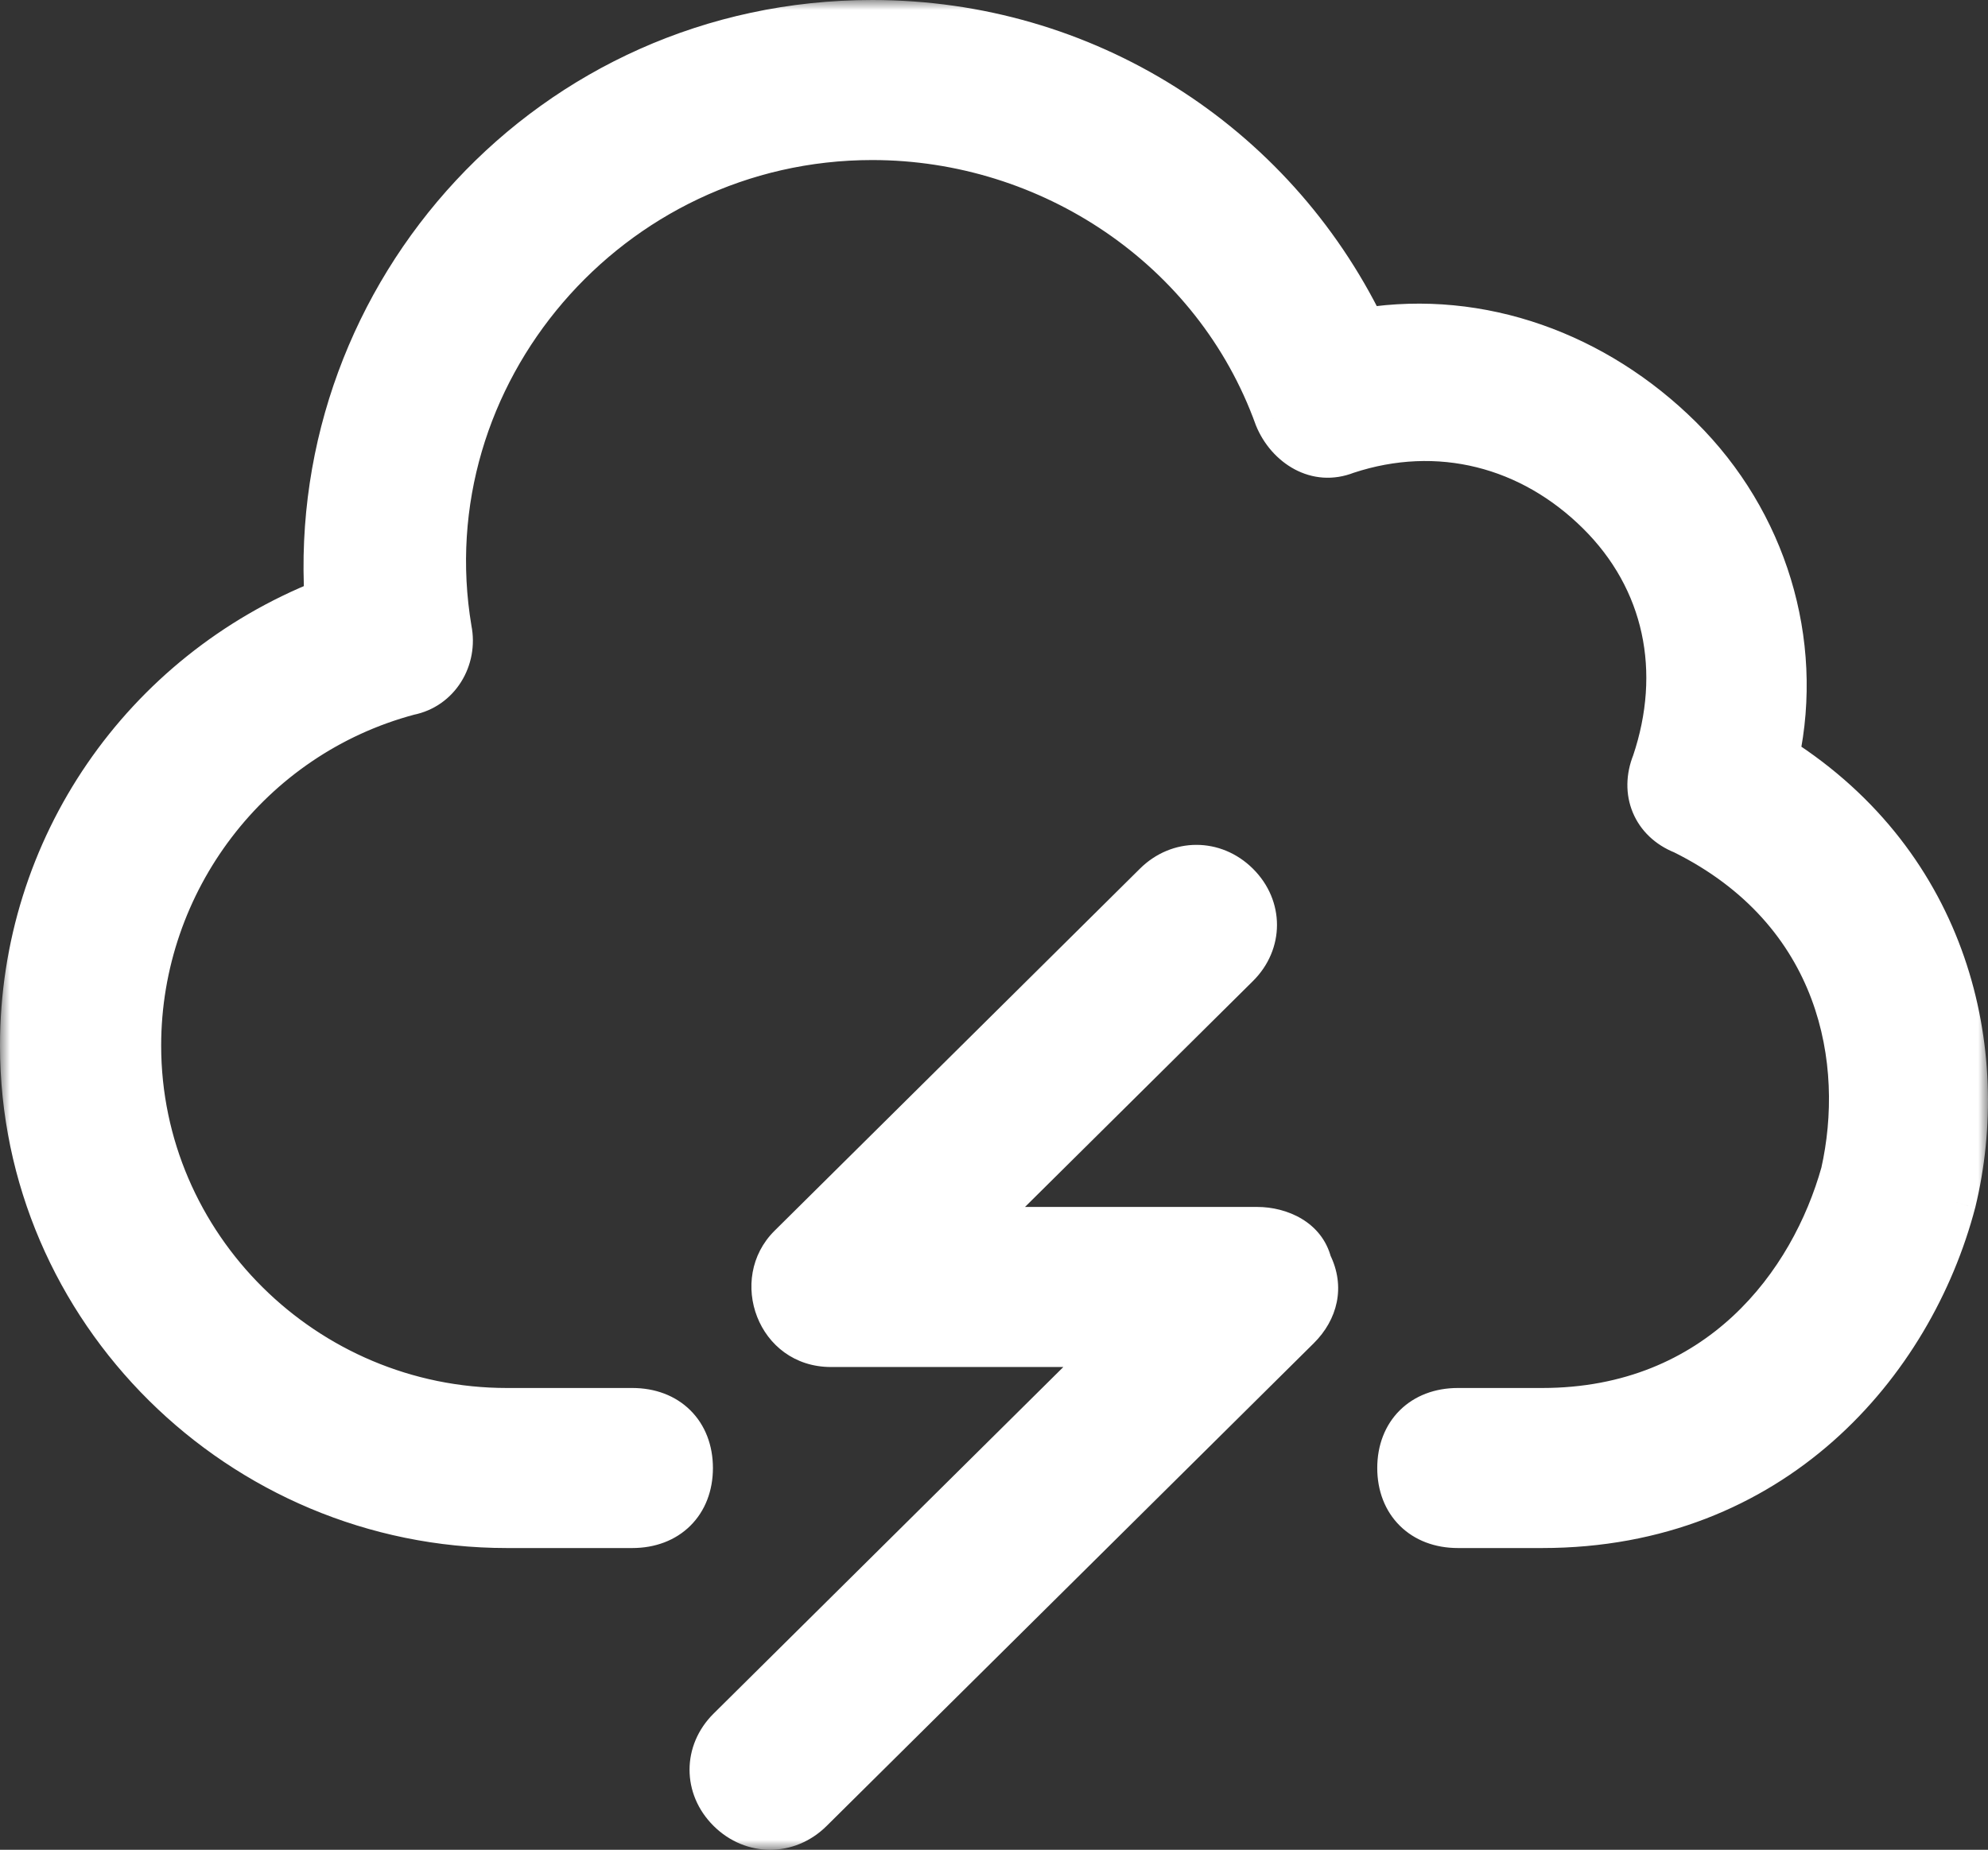 <svg width="101" height="94" viewBox="0 0 101 94" fill="none" xmlns="http://www.w3.org/2000/svg">
<rect x="0" y="0" width="101" height="94" fill="#333333" stroke="none"/>
<mask id="path-1-outside-1" maskUnits="userSpaceOnUse" x="0" y="0" width="101" height="94" fill="black">
<rect fill="white" width="101" height="94"/>
<path d="M90.413 38.413C91.65 32.587 89.794 26.453 85.463 22.16C81.131 17.867 75.253 15.72 69.374 16.64C64.734 7.133 55.143 1 44.314 1C27.917 1 15.541 14.8 16.469 30.44C7.188 34.12 1 43.013 1 53.133C1 66.626 12.138 77.666 25.751 77.666H32.126C33.983 77.666 35.22 76.44 35.22 74.6C35.22 72.76 33.983 71.533 32.126 71.533H25.751C15.541 71.533 7.188 63.253 7.188 53.133C7.188 44.853 12.757 37.493 20.801 35.347C22.348 35.04 23.276 33.507 22.966 31.973C20.801 19.093 31.011 7.133 44.314 7.133C53.286 7.133 61.64 12.653 64.734 21.24C65.353 22.773 66.899 23.693 68.446 23.08C73.087 21.547 77.728 22.773 81.131 26.147C84.534 29.52 85.463 34.12 83.916 38.72C83.297 40.253 83.916 41.787 85.463 42.4C93.507 46.387 94.744 54.053 93.507 59.573C91.96 65.093 87.319 71.533 78.347 71.533H74.065C72.209 71.533 70.971 72.76 70.971 74.6C70.971 76.44 72.209 77.666 74.065 77.666H78.347C90.103 77.666 97.219 69.386 99.385 61.106C101.241 53.44 99.076 43.933 90.413 38.413Z"/>
<path d="M63.877 62.333H49.646L62.949 49.147C64.187 47.92 64.187 46.08 62.949 44.853C61.712 43.627 59.855 43.627 58.618 44.853L40.055 63.253C38.198 65.093 39.436 68.467 42.22 68.467H56.452L36.961 87.787C35.723 89.013 35.723 90.853 36.961 92.08C38.198 93.307 40.055 93.307 41.292 92.08L66.043 67.547C66.971 66.627 67.281 65.4 66.662 64.173C66.353 62.947 65.115 62.333 63.877 62.333Z"/>
</mask>
<path d="M90.413 38.413C91.65 32.587 89.794 26.453 85.463 22.16C81.131 17.867 75.253 15.72 69.374 16.64C64.734 7.133 55.143 1 44.314 1C27.917 1 15.541 14.8 16.469 30.44C7.188 34.12 1 43.013 1 53.133C1 66.626 12.138 77.666 25.751 77.666H32.126C33.983 77.666 35.22 76.44 35.22 74.6C35.22 72.76 33.983 71.533 32.126 71.533H25.751C15.541 71.533 7.188 63.253 7.188 53.133C7.188 44.853 12.757 37.493 20.801 35.347C22.348 35.04 23.276 33.507 22.966 31.973C20.801 19.093 31.011 7.133 44.314 7.133C53.286 7.133 61.64 12.653 64.734 21.24C65.353 22.773 66.899 23.693 68.446 23.08C73.087 21.547 77.728 22.773 81.131 26.147C84.534 29.52 85.463 34.12 83.916 38.72C83.297 40.253 83.916 41.787 85.463 42.4C93.507 46.387 94.744 54.053 93.507 59.573C91.96 65.093 87.319 71.533 78.347 71.533H74.065C72.209 71.533 70.971 72.76 70.971 74.6C70.971 76.44 72.209 77.666 74.065 77.666H78.347C90.103 77.666 97.219 69.386 99.385 61.106C101.241 53.44 99.076 43.933 90.413 38.413Z" fill="white"/>
<path d="M63.877 62.333H49.646L62.949 49.147C64.187 47.92 64.187 46.08 62.949 44.853C61.712 43.627 59.855 43.627 58.618 44.853L40.055 63.253C38.198 65.093 39.436 68.467 42.22 68.467H56.452L36.961 87.787C35.723 89.013 35.723 90.853 36.961 92.08C38.198 93.307 40.055 93.307 41.292 92.08L66.043 67.547C66.971 66.627 67.281 65.4 66.662 64.173C66.353 62.947 65.115 62.333 63.877 62.333Z" fill="white"/>
<path d="M90.413 38.413L89.435 38.206L89.29 38.884L89.875 39.257L90.413 38.413ZM69.374 16.64L68.476 17.079L68.8 17.742L69.529 17.628L69.374 16.64ZM16.469 30.44L16.838 31.369L17.51 31.103L17.468 30.381L16.469 30.44ZM20.801 35.347L20.606 34.366L20.574 34.372L20.543 34.38L20.801 35.347ZM22.966 31.973L21.98 32.139L21.983 32.155L21.986 32.171L22.966 31.973ZM64.734 21.24L63.793 21.579L63.799 21.597L63.806 21.614L64.734 21.24ZM68.446 23.08L68.133 22.13L68.105 22.14L68.078 22.15L68.446 23.08ZM83.916 38.72L84.843 39.094L84.854 39.067L84.864 39.039L83.916 38.72ZM85.463 42.4L85.907 41.504L85.87 41.486L85.831 41.47L85.463 42.4ZM93.507 59.573L94.47 59.843L94.477 59.818L94.482 59.792L93.507 59.573ZM99.385 61.106L100.352 61.36L100.355 61.351L100.357 61.342L99.385 61.106ZM49.646 62.333L48.942 61.623L47.216 63.333H49.646V62.333ZM62.949 49.147L63.653 49.857L63.653 49.857L62.949 49.147ZM58.618 44.853L59.322 45.564L59.322 45.564L58.618 44.853ZM40.055 63.253L39.351 62.543L39.351 62.543L40.055 63.253ZM56.452 68.467L57.156 69.177L58.882 67.467H56.452V68.467ZM36.961 87.787L36.257 87.076L36.257 87.076L36.961 87.787ZM41.292 92.08L41.996 92.79L41.996 92.79L41.292 92.08ZM66.043 67.547L65.339 66.837L66.043 67.547ZM66.662 64.173L65.692 64.418L65.719 64.525L65.769 64.624L66.662 64.173ZM91.391 38.621C92.701 32.454 90.734 25.977 86.167 21.45L84.759 22.87C88.854 26.929 90.6 32.719 89.435 38.206L91.391 38.621ZM86.167 21.45C81.634 16.957 75.445 14.678 69.22 15.652L69.529 17.628C75.06 16.762 80.628 18.776 84.759 22.87L86.167 21.45ZM70.273 16.201C65.466 6.355 55.529 0 44.314 0V2C54.756 2 64.001 7.912 68.476 17.079L70.273 16.201ZM44.314 0C27.328 0 14.51 14.297 15.471 30.499L17.468 30.381C16.573 15.303 28.505 2 44.314 2V0ZM16.101 29.51C6.445 33.339 0 42.596 0 53.133H2C2 43.43 7.931 34.901 16.838 31.369L16.101 29.51ZM0 53.133C0 67.187 11.594 78.666 25.751 78.666V76.666C12.682 76.666 2 66.066 2 53.133H0ZM25.751 78.666H32.126V76.666H25.751V78.666ZM32.126 78.666C33.279 78.666 34.319 78.281 35.073 77.533C35.829 76.784 36.22 75.75 36.22 74.6H34.22C34.22 75.29 33.993 75.788 33.666 76.113C33.337 76.438 32.83 76.666 32.126 76.666V78.666ZM36.22 74.6C36.22 73.45 35.829 72.415 35.073 71.666C34.319 70.918 33.279 70.533 32.126 70.533V72.533C32.83 72.533 33.337 72.761 33.666 73.087C33.993 73.411 34.22 73.91 34.22 74.6H36.22ZM32.126 70.533H25.751V72.533H32.126V70.533ZM25.751 70.533C16.085 70.533 8.188 62.693 8.188 53.133H6.188C6.188 63.814 14.997 72.533 25.751 72.533V70.533ZM8.188 53.133C8.188 45.3 13.458 38.341 21.059 36.313L20.543 34.38C12.056 36.645 6.188 44.406 6.188 53.133H8.188ZM20.995 36.328C23.132 35.904 24.356 33.804 23.947 31.776L21.986 32.171C22.196 33.209 21.564 34.176 20.606 34.366L20.995 36.328ZM23.953 31.807C21.892 19.551 31.615 8.133 44.314 8.133V6.133C30.406 6.133 19.71 18.635 21.98 32.139L23.953 31.807ZM44.314 8.133C52.888 8.133 60.849 13.41 63.793 21.579L65.674 20.901C62.43 11.897 53.685 6.133 44.314 6.133V8.133ZM63.806 21.614C64.574 23.516 66.625 24.878 68.815 24.009L68.078 22.15C67.173 22.509 66.131 22.031 65.661 20.866L63.806 21.614ZM68.76 24.029C73.026 22.62 77.278 23.735 80.427 26.857L81.835 25.436C78.178 21.811 73.148 20.473 68.133 22.13L68.76 24.029ZM80.427 26.857C83.538 29.94 84.403 34.133 82.968 38.401L84.864 39.039C86.522 34.107 85.531 29.1 81.835 25.436L80.427 26.857ZM82.988 38.346C82.591 39.331 82.572 40.371 82.954 41.288C83.336 42.209 84.09 42.931 85.094 43.33L85.831 41.47C85.289 41.255 84.96 40.904 84.8 40.521C84.64 40.136 84.622 39.642 84.843 39.094L82.988 38.346ZM85.019 43.296C92.524 47.016 93.702 54.132 92.531 59.354L94.482 59.792C95.787 53.975 94.489 45.757 85.907 41.504L85.019 43.296ZM92.544 59.303C91.07 64.563 86.715 70.533 78.347 70.533V72.533C87.923 72.533 92.85 65.623 94.47 59.843L92.544 59.303ZM78.347 70.533H74.065V72.533H78.347V70.533ZM74.065 70.533C72.912 70.533 71.873 70.918 71.118 71.666C70.362 72.415 69.971 73.45 69.971 74.6H71.971C71.971 73.91 72.199 73.411 72.526 73.087C72.854 72.761 73.362 72.533 74.065 72.533V70.533ZM69.971 74.6C69.971 75.75 70.362 76.784 71.118 77.533C71.873 78.281 72.912 78.666 74.065 78.666V76.666C73.362 76.666 72.854 76.438 72.526 76.113C72.199 75.788 71.971 75.29 71.971 74.6H69.971ZM74.065 78.666H78.347V76.666H74.065V78.666ZM78.347 78.666C90.664 78.666 98.101 69.968 100.352 61.36L98.418 60.853C96.338 68.805 89.543 76.666 78.347 76.666V78.666ZM100.357 61.342C102.294 53.342 100.04 43.362 90.95 37.57L89.875 39.257C98.111 44.504 100.189 53.538 98.413 60.871L100.357 61.342ZM63.877 61.333H49.646V63.333H63.877V61.333ZM50.349 63.044L63.653 49.857L62.245 48.437L48.942 61.623L50.349 63.044ZM63.653 49.857C65.285 48.239 65.285 45.761 63.653 44.143L62.245 45.564C63.088 46.399 63.088 47.601 62.245 48.437L63.653 49.857ZM63.653 44.143C62.026 42.53 59.541 42.53 57.914 44.143L59.322 45.564C60.169 44.723 61.398 44.723 62.245 45.564L63.653 44.143ZM57.914 44.143L39.351 62.543L40.759 63.964L59.322 45.564L57.914 44.143ZM39.351 62.543C36.893 64.979 38.497 69.467 42.22 69.467V67.467C40.375 67.467 39.504 65.207 40.759 63.964L39.351 62.543ZM42.22 69.467H56.452V67.467H42.22V69.467ZM55.748 67.757L36.257 87.076L37.665 88.497L57.156 69.177L55.748 67.757ZM36.257 87.076C34.624 88.694 34.624 91.172 36.257 92.79L37.665 91.37C36.822 90.534 36.822 89.332 37.665 88.497L36.257 87.076ZM36.257 92.79C37.884 94.403 40.369 94.403 41.996 92.79L40.588 91.37C39.74 92.21 38.512 92.21 37.665 91.37L36.257 92.79ZM41.996 92.79L66.747 68.257L65.339 66.837L40.588 91.37L41.996 92.79ZM66.747 68.257C67.938 67.077 68.396 65.391 67.555 63.723L65.769 64.624C66.165 65.409 66.005 66.177 65.339 66.837L66.747 68.257ZM67.632 63.929C67.166 62.085 65.366 61.333 63.877 61.333V63.333C64.863 63.333 65.538 63.809 65.692 64.418L67.632 63.929Z" fill="white" mask="url(#path-1-outside-1)"/>
</svg>
